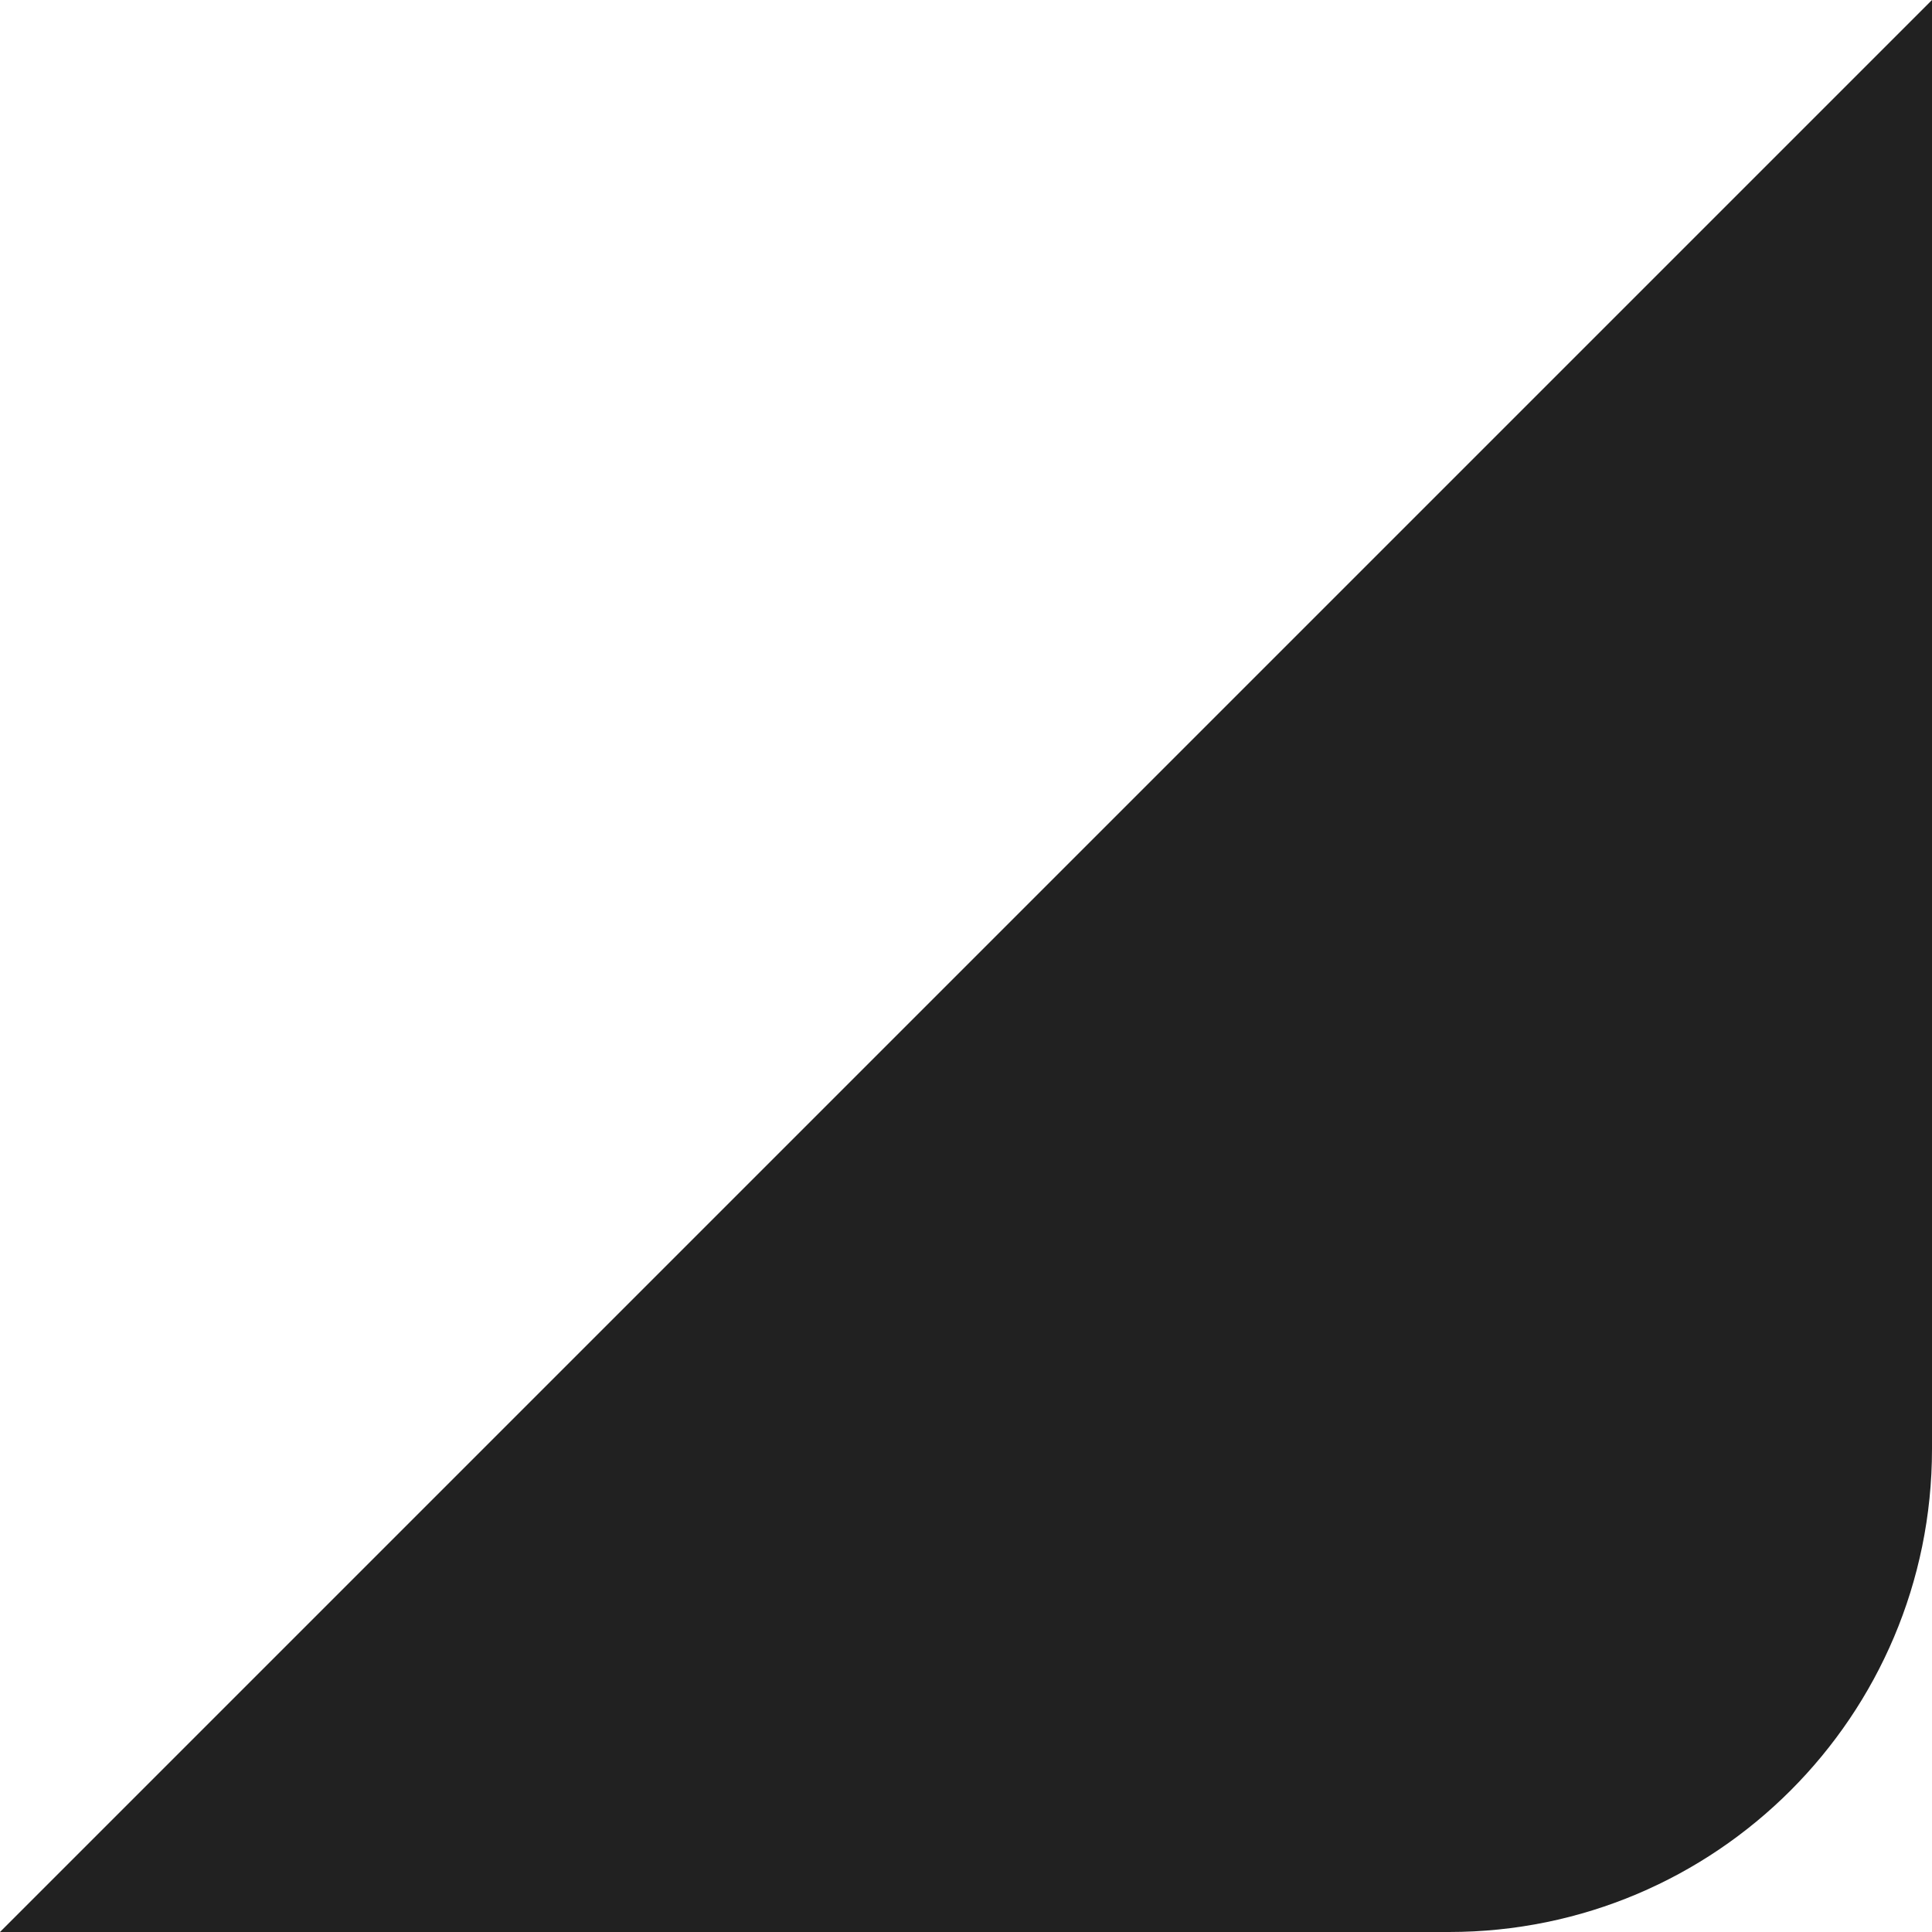 <svg width="16" height="16" viewBox="0 0 16 16" fill="none" xmlns="http://www.w3.org/2000/svg">
<g id="Solutio,s" clip-path="url(#clip0_8038_394)">
<path id="Vector 5" d="M16 0L0 16H12C14.209 16 16 14.209 16 12V0Z" fill="#212121"/>
</g>
<defs>
<clipPath id="clip0_8038_394">
<rect width="16" height="16" fill="white"/>
</clipPath>
</defs>
</svg>
